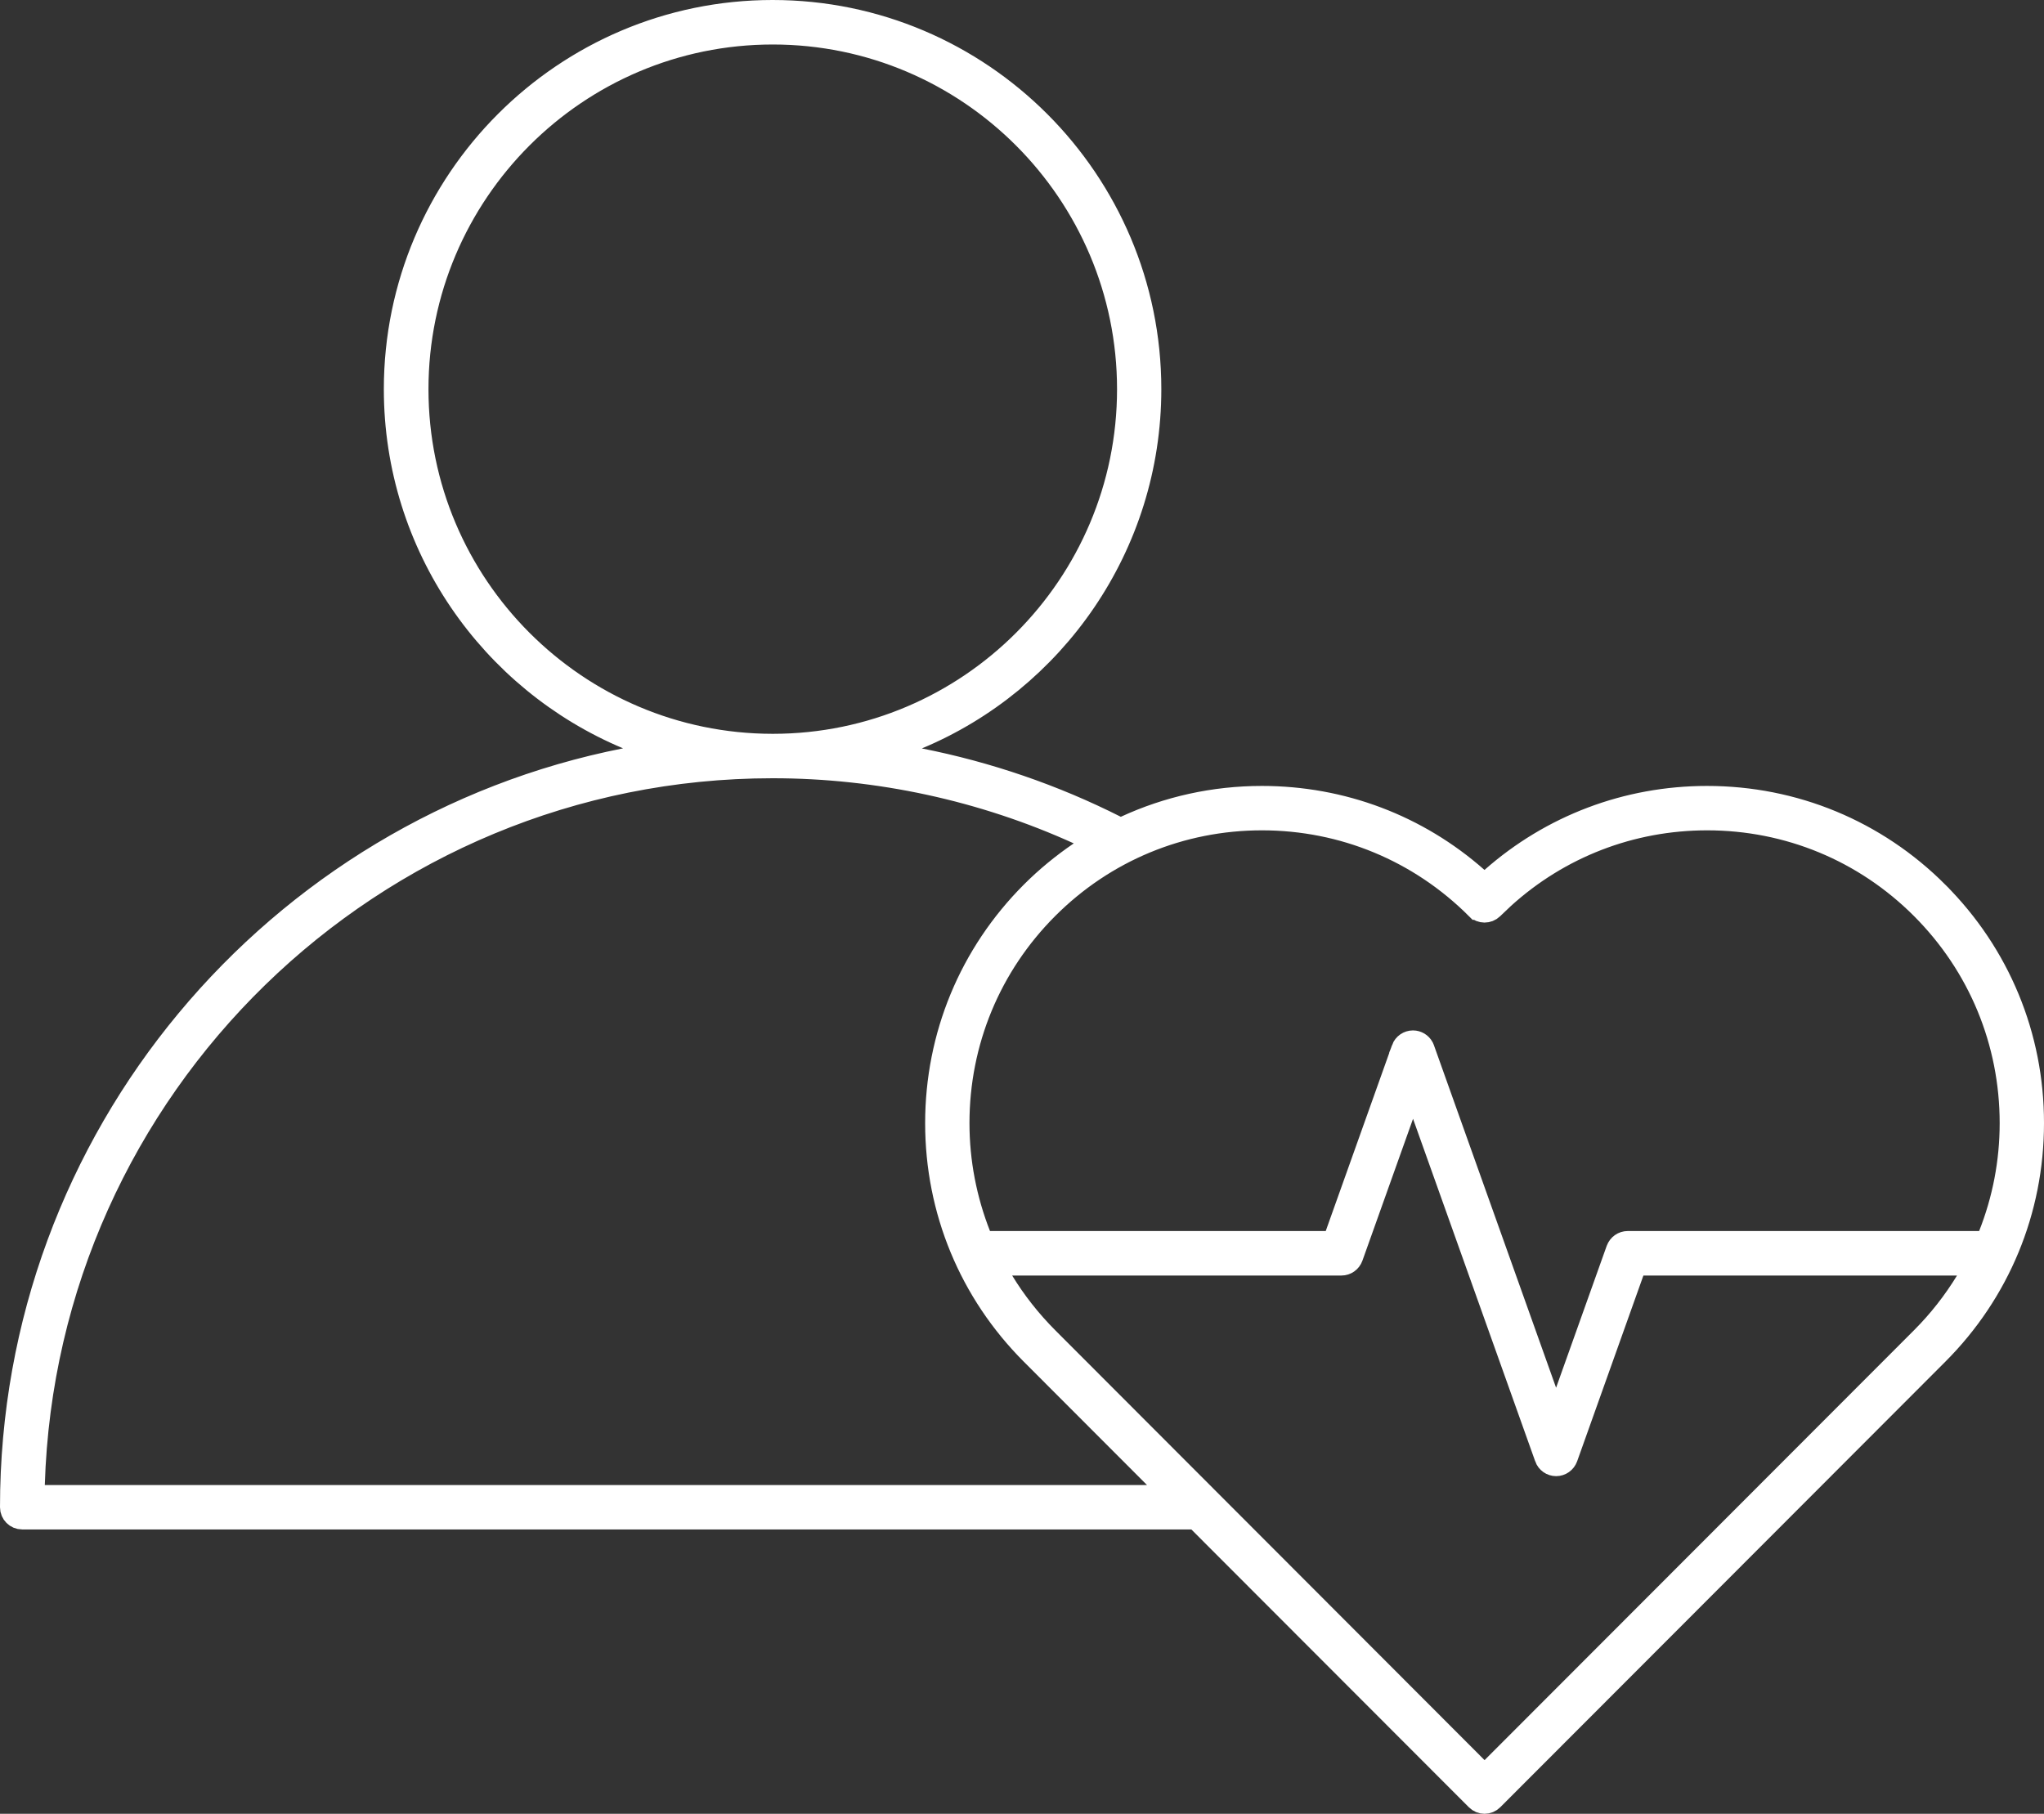 <svg width="80" height="71" viewBox="0 0 80 71" fill="none" xmlns="http://www.w3.org/2000/svg">
<rect x="0" y="0" width="80" height="71" fill="#333333" stroke="none"/>
<path d="M30.238 0.5C38.352 0.5 44.953 7.109 44.953 15.233C44.953 21.351 41.206 26.615 35.887 28.836L34.369 29.469L35.982 29.787C38.641 30.312 41.226 31.198 43.642 32.419L43.857 32.528L44.077 32.427C45.72 31.667 47.524 31.265 49.39 31.265C52.508 31.265 55.453 32.38 57.77 34.428L58.101 34.72L58.432 34.428C60.75 32.383 63.695 31.265 66.812 31.265C70.203 31.265 73.388 32.584 75.785 34.984V34.985C78.182 37.382 79.503 40.574 79.5 43.965V43.966C79.5 47.361 78.182 50.55 75.784 52.95L58.365 70.39C58.294 70.461 58.199 70.5 58.105 70.5C58.007 70.5 57.915 70.462 57.843 70.39L46.982 59.516L46.836 59.369H0.868C0.665 59.369 0.5 59.206 0.5 59C0.5 44.551 10.835 32.473 24.483 29.784L26.096 29.467L24.58 28.832C19.267 26.608 15.523 21.351 15.523 15.233C15.524 7.109 22.125 0.5 30.238 0.5ZM54.834 43.627L52.853 49.18C52.797 49.333 52.657 49.43 52.503 49.43H38.727L39.188 50.19C39.678 50.994 40.267 51.743 40.947 52.425L57.751 69.253L58.105 69.607L58.458 69.253L75.266 52.425C75.947 51.743 76.531 50.994 77.022 50.191L77.488 49.43H63.968L63.85 49.762L61.257 57.033C61.201 57.186 61.06 57.283 60.906 57.283C60.749 57.283 60.61 57.184 60.558 57.037V57.036L55.776 43.627L55.306 42.306L54.834 43.627ZM30.235 29.964C14.544 29.968 1.723 42.515 1.254 58.116L1.238 58.632H1.754L44.894 58.631H46.1L45.247 57.778L40.425 52.95C38.027 50.55 36.709 47.361 36.709 43.966C36.709 40.571 38.027 37.382 40.425 34.981C41.006 34.399 41.639 33.882 42.308 33.427L43.043 32.926L42.232 32.558C38.49 30.858 34.38 29.964 30.249 29.964H30.235ZM66.816 32.003C63.825 32.003 60.999 33.096 58.798 35.095L58.366 35.506C58.218 35.651 57.985 35.648 57.844 35.506H57.843C55.586 33.25 52.584 32.003 49.393 32.003C46.202 32.003 43.2 33.246 40.943 35.506C38.687 37.766 37.444 40.77 37.444 43.965C37.444 45.497 37.737 46.986 38.282 48.371L38.407 48.688H52.24L52.359 48.355L54.953 41.081L54.952 41.08C55.009 40.929 55.149 40.835 55.302 40.835C55.439 40.835 55.564 40.911 55.628 41.028L55.651 41.081L60.433 54.491L60.903 55.812L61.374 54.491L63.355 48.938C63.412 48.785 63.552 48.688 63.706 48.688H77.801L77.926 48.372C78.475 46.986 78.765 45.497 78.765 43.966C78.765 40.771 77.523 37.766 75.266 35.506C73.009 33.246 70.007 32.003 66.816 32.003ZM30.245 1.242C22.539 1.242 16.271 7.519 16.27 15.233C16.27 22.944 22.535 29.221 30.244 29.225H30.252C37.955 29.221 44.22 22.948 44.22 15.233C44.219 7.52 37.951 1.242 30.245 1.242Z" fill="white" stroke="white"/>
</svg>
